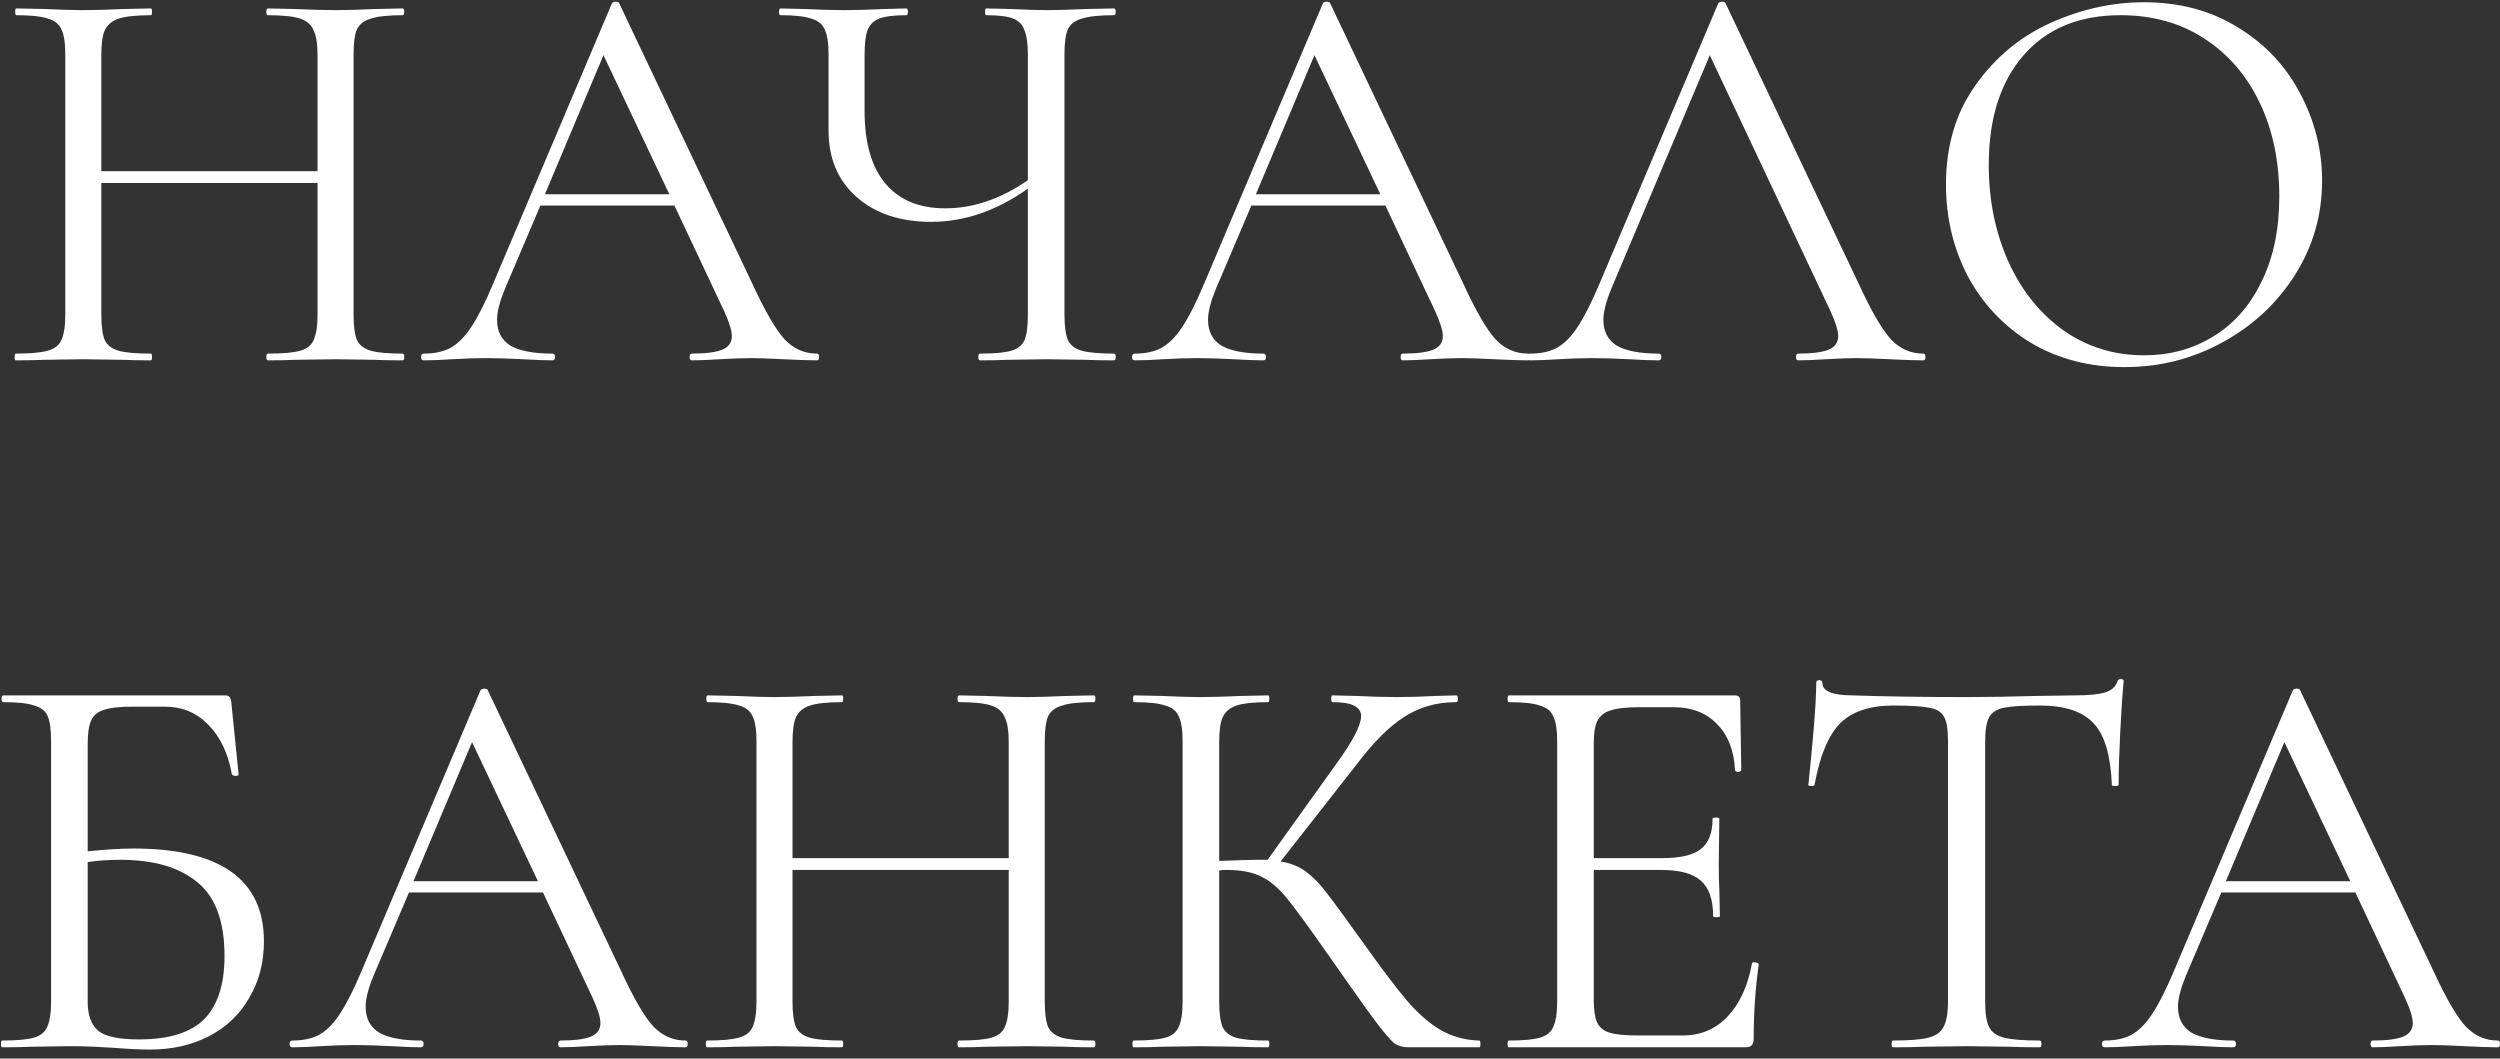 <?xml version="1.0" encoding="UTF-8"?> <svg xmlns="http://www.w3.org/2000/svg" width="222" height="94" viewBox="0 0 222 94" fill="none"><rect x="0" y="0" width="222" height="94" fill="#333333" stroke="none"/> <path d="M35.748 31.4C35.848 31.4 35.898 31.5 35.898 31.7C35.898 31.9 35.848 32 35.748 32C34.715 32 33.898 31.983 33.298 31.95L29.848 31.9L26.148 31.95C25.582 31.983 24.798 32 23.798 32C23.698 32 23.648 31.9 23.648 31.7C23.648 31.5 23.698 31.4 23.798 31.4C25.098 31.4 26.048 31.317 26.648 31.15C27.248 30.983 27.648 30.667 27.848 30.2C28.082 29.7 28.198 28.95 28.198 27.95V16.25H8.998V27.95C8.998 28.95 9.098 29.7 9.298 30.2C9.532 30.667 9.948 30.983 10.548 31.15C11.148 31.317 12.098 31.4 13.398 31.4C13.465 31.4 13.498 31.5 13.498 31.7C13.498 31.9 13.465 32 13.398 32C12.365 32 11.548 31.983 10.948 31.95L7.348 31.9L3.898 31.95C3.298 31.983 2.465 32 1.398 32C1.332 32 1.298 31.9 1.298 31.7C1.298 31.5 1.332 31.4 1.398 31.4C2.665 31.4 3.598 31.317 4.198 31.15C4.832 30.983 5.248 30.667 5.448 30.2C5.682 29.7 5.798 28.95 5.798 27.95V4.8C5.798 3.8 5.682 3.067 5.448 2.6C5.248 2.133 4.848 1.817 4.248 1.65C3.648 1.45 2.715 1.35 1.448 1.35C1.382 1.35 1.348 1.25 1.348 1.05C1.348 0.85 1.382 0.75 1.448 0.75L3.998 0.8C5.398 0.867 6.515 0.9 7.348 0.9C8.315 0.9 9.532 0.867 10.998 0.8L13.398 0.75C13.465 0.75 13.498 0.85 13.498 1.05C13.498 1.25 13.465 1.35 13.398 1.35C12.132 1.35 11.182 1.45 10.548 1.65C9.948 1.85 9.532 2.2 9.298 2.7C9.098 3.167 8.998 3.9 8.998 4.9V15.2H28.198V4.9C28.198 3.9 28.082 3.167 27.848 2.7C27.648 2.2 27.248 1.85 26.648 1.65C26.048 1.45 25.098 1.35 23.798 1.35C23.698 1.35 23.648 1.25 23.648 1.05C23.648 0.85 23.698 0.75 23.798 0.75L26.148 0.8C27.615 0.867 28.848 0.9 29.848 0.9C30.748 0.9 31.898 0.867 33.298 0.8L35.748 0.75C35.848 0.75 35.898 0.85 35.898 1.05C35.898 1.25 35.848 1.35 35.748 1.35C34.482 1.35 33.548 1.45 32.948 1.65C32.348 1.817 31.932 2.133 31.698 2.6C31.498 3.067 31.398 3.8 31.398 4.8V27.95C31.398 28.95 31.498 29.7 31.698 30.2C31.932 30.667 32.348 30.983 32.948 31.15C33.548 31.317 34.482 31.4 35.748 31.4ZM72.538 31.4C72.671 31.4 72.738 31.5 72.738 31.7C72.738 31.9 72.671 32 72.538 32C71.905 32 70.921 31.967 69.588 31.9C68.255 31.833 67.288 31.8 66.688 31.8C65.955 31.8 65.021 31.833 63.888 31.9C62.821 31.967 62.005 32 61.438 32C61.305 32 61.238 31.9 61.238 31.7C61.238 31.5 61.305 31.4 61.438 31.4C62.671 31.4 63.571 31.283 64.138 31.05C64.705 30.817 64.988 30.417 64.988 29.85C64.988 29.383 64.771 28.667 64.338 27.7L59.888 18.25H47.988L44.838 25.65C44.371 26.783 44.138 27.7 44.138 28.4C44.138 29.433 44.538 30.2 45.338 30.7C46.171 31.167 47.405 31.4 49.038 31.4C49.205 31.4 49.288 31.5 49.288 31.7C49.288 31.9 49.205 32 49.038 32C48.438 32 47.571 31.967 46.438 31.9C45.171 31.833 44.071 31.8 43.138 31.8C42.271 31.8 41.271 31.833 40.138 31.9C39.138 31.967 38.305 32 37.638 32C37.471 32 37.388 31.9 37.388 31.7C37.388 31.5 37.471 31.4 37.638 31.4C38.571 31.4 39.355 31.233 39.988 30.9C40.655 30.533 41.271 29.917 41.838 29.05C42.438 28.15 43.088 26.867 43.788 25.2L54.338 0.3C54.405 0.2 54.521 0.15 54.688 0.15C54.855 0.15 54.955 0.2 54.988 0.3L66.788 25.15C67.921 27.617 68.888 29.283 69.688 30.15C70.488 30.983 71.438 31.4 72.538 31.4ZM48.388 17.25H59.438L53.588 4.9L48.388 17.25ZM98.925 31.4C99.025 31.4 99.075 31.5 99.075 31.7C99.075 31.9 99.025 32 98.925 32C97.892 32 97.058 31.983 96.425 31.95L92.975 31.9L89.425 31.95C88.858 31.983 88.058 32 87.025 32C86.925 32 86.875 31.9 86.875 31.7C86.875 31.5 86.925 31.4 87.025 31.4C88.292 31.4 89.208 31.317 89.775 31.15C90.375 30.983 90.775 30.667 90.975 30.2C91.175 29.733 91.275 28.983 91.275 27.95V16.75C88.508 18.717 85.642 19.7 82.675 19.7C79.942 19.7 77.742 18.967 76.075 17.5C74.408 16.033 73.575 14.067 73.575 11.6V4.8C73.575 3.8 73.458 3.067 73.225 2.6C73.025 2.133 72.625 1.817 72.025 1.65C71.458 1.45 70.558 1.35 69.325 1.35C69.225 1.35 69.175 1.25 69.175 1.05C69.175 0.85 69.225 0.75 69.325 0.75L71.425 0.8C72.758 0.867 73.958 0.9 75.025 0.9C76.025 0.9 77.192 0.867 78.525 0.8L80.475 0.75C80.575 0.75 80.625 0.85 80.625 1.05C80.625 1.25 80.575 1.35 80.475 1.35C79.408 1.35 78.608 1.45 78.075 1.65C77.575 1.85 77.225 2.2 77.025 2.7C76.858 3.167 76.775 3.9 76.775 4.9V9.85C76.775 12.683 77.392 14.833 78.625 16.3C79.858 17.767 81.625 18.5 83.925 18.5C86.425 18.5 88.875 17.667 91.275 16V4.9C91.275 3.9 91.175 3.167 90.975 2.7C90.808 2.2 90.475 1.85 89.975 1.65C89.475 1.45 88.675 1.35 87.575 1.35C87.508 1.35 87.475 1.25 87.475 1.05C87.475 0.85 87.508 0.75 87.575 0.75L89.775 0.8C91.108 0.867 92.175 0.9 92.975 0.9C93.875 0.9 95.025 0.867 96.425 0.8L98.925 0.75C99.025 0.75 99.075 0.85 99.075 1.05C99.075 1.25 99.025 1.35 98.925 1.35C97.658 1.35 96.708 1.45 96.075 1.65C95.475 1.817 95.058 2.133 94.825 2.6C94.625 3.067 94.525 3.8 94.525 4.8V27.95C94.525 28.95 94.625 29.7 94.825 30.2C95.058 30.667 95.475 30.983 96.075 31.15C96.708 31.317 97.658 31.4 98.925 31.4ZM135.673 31.4C135.806 31.4 135.873 31.5 135.873 31.7C135.873 31.9 135.806 32 135.673 32C135.039 32 134.056 31.967 132.723 31.9C131.389 31.833 130.423 31.8 129.823 31.8C129.089 31.8 128.156 31.833 127.023 31.9C125.956 31.967 125.139 32 124.573 32C124.439 32 124.373 31.9 124.373 31.7C124.373 31.5 124.439 31.4 124.573 31.4C125.806 31.4 126.706 31.283 127.273 31.05C127.839 30.817 128.123 30.417 128.123 29.85C128.123 29.383 127.906 28.667 127.473 27.7L123.023 18.25H111.123L107.973 25.65C107.506 26.783 107.273 27.7 107.273 28.4C107.273 29.433 107.673 30.2 108.473 30.7C109.306 31.167 110.539 31.4 112.173 31.4C112.339 31.4 112.423 31.5 112.423 31.7C112.423 31.9 112.339 32 112.173 32C111.573 32 110.706 31.967 109.573 31.9C108.306 31.833 107.206 31.8 106.273 31.8C105.406 31.8 104.406 31.833 103.273 31.9C102.273 31.967 101.439 32 100.773 32C100.606 32 100.523 31.9 100.523 31.7C100.523 31.5 100.606 31.4 100.773 31.4C101.706 31.4 102.489 31.233 103.123 30.9C103.789 30.533 104.406 29.917 104.973 29.05C105.573 28.15 106.223 26.867 106.923 25.2L117.473 0.3C117.539 0.2 117.656 0.15 117.823 0.15C117.989 0.15 118.089 0.2 118.123 0.3L129.923 25.15C131.056 27.617 132.023 29.283 132.823 30.15C133.623 30.983 134.573 31.4 135.673 31.4ZM111.523 17.25H122.573L116.723 4.9L111.523 17.25ZM170.78 31.4C170.913 31.4 170.98 31.5 170.98 31.7C170.98 31.9 170.913 32 170.78 32C170.147 32 169.163 31.967 167.83 31.9C166.497 31.833 165.53 31.8 164.93 31.8C164.197 31.8 163.263 31.833 162.13 31.9C161.063 31.967 160.247 32 159.68 32C159.547 32 159.48 31.9 159.48 31.7C159.48 31.5 159.547 31.4 159.68 31.4C160.913 31.4 161.813 31.283 162.38 31.05C162.947 30.817 163.23 30.417 163.23 29.85C163.23 29.383 163.013 28.667 162.58 27.7L151.83 4.9L143.08 25.65C142.613 26.783 142.38 27.7 142.38 28.4C142.38 29.433 142.78 30.2 143.58 30.7C144.413 31.167 145.647 31.4 147.28 31.4C147.447 31.4 147.53 31.5 147.53 31.7C147.53 31.9 147.447 32 147.28 32C146.68 32 145.813 31.967 144.68 31.9C143.413 31.833 142.313 31.8 141.38 31.8C140.513 31.8 139.513 31.833 138.38 31.9C137.38 31.967 136.547 32 135.88 32C135.713 32 135.63 31.9 135.63 31.7C135.63 31.5 135.713 31.4 135.88 31.4C136.813 31.4 137.597 31.233 138.23 30.9C138.897 30.533 139.513 29.917 140.08 29.05C140.68 28.15 141.33 26.867 142.03 25.2L152.58 0.3C152.647 0.2 152.763 0.15 152.93 0.15C153.097 0.15 153.197 0.2 153.23 0.3L165.03 25.15C166.163 27.617 167.13 29.283 167.93 30.15C168.73 30.983 169.68 31.4 170.78 31.4ZM188.652 32.6C185.552 32.6 182.785 31.883 180.352 30.45C177.952 28.983 176.085 27.017 174.752 24.55C173.452 22.05 172.802 19.333 172.802 16.4C172.802 12.967 173.668 10.033 175.402 7.6C177.135 5.133 179.352 3.283 182.052 2.05C184.785 0.817 187.568 0.2 190.402 0.2C193.568 0.2 196.352 0.95 198.752 2.45C201.152 3.917 202.985 5.867 204.252 8.3C205.552 10.733 206.202 13.317 206.202 16.05C206.202 19.083 205.402 21.867 203.802 24.4C202.202 26.933 200.052 28.933 197.352 30.4C194.685 31.867 191.785 32.6 188.652 32.6ZM190.402 31.55C192.668 31.55 194.702 31 196.502 29.9C198.335 28.8 199.768 27.183 200.802 25.05C201.868 22.917 202.402 20.383 202.402 17.45C202.402 14.317 201.818 11.533 200.652 9.1C199.485 6.667 197.835 4.767 195.702 3.4C193.602 2.033 191.135 1.35 188.302 1.35C184.635 1.35 181.768 2.533 179.702 4.9C177.635 7.267 176.602 10.517 176.602 14.65C176.602 17.783 177.185 20.65 178.352 23.25C179.518 25.817 181.152 27.85 183.252 29.35C185.352 30.817 187.735 31.55 190.402 31.55ZM11.837 75.35C19.57 75.35 23.437 78.1 23.437 83.6C23.437 85.467 23.004 87.133 22.137 88.6C21.304 90.067 20.12 91.2 18.587 92C17.054 92.8 15.304 93.2 13.337 93.2C12.437 93.2 11.387 93.15 10.187 93.05C9.687 93.017 9.087 92.983 8.387 92.95C7.687 92.917 6.937 92.9 6.137 92.9L2.737 92.95C2.137 92.983 1.287 93 0.187 93C0.12 93 0.087 92.9 0.087 92.7C0.087 92.5 0.12 92.4 0.187 92.4C1.454 92.4 2.387 92.317 2.987 92.15C3.587 91.983 3.987 91.667 4.187 91.2C4.42 90.7 4.537 89.95 4.537 88.95V65.8C4.537 64.8 4.437 64.067 4.237 63.6C4.037 63.133 3.637 62.817 3.037 62.65C2.47 62.45 1.554 62.35 0.287 62.35C0.187 62.35 0.137 62.25 0.137 62.05C0.137 61.85 0.187 61.75 0.287 61.75H19.987C20.187 61.75 20.32 61.8 20.387 61.9C20.454 61.967 20.504 62.117 20.537 62.35L21.187 68.75C21.187 68.85 21.104 68.9 20.937 68.9C20.77 68.9 20.654 68.85 20.587 68.75C20.254 66.883 19.554 65.417 18.487 64.35C17.454 63.283 16.17 62.75 14.637 62.75H11.787C10.62 62.75 9.754 62.85 9.187 63.05C8.654 63.217 8.287 63.533 8.087 64C7.887 64.433 7.787 65.133 7.787 66.1V75.6C9.354 75.433 10.704 75.35 11.837 75.35ZM12.337 92.3C15.004 92.3 16.937 91.7 18.137 90.5C19.337 89.267 19.937 87.4 19.937 84.9C19.937 81.833 19.137 79.65 17.537 78.35C15.937 77.017 13.654 76.35 10.687 76.35C9.654 76.35 8.687 76.417 7.787 76.55V88.95C7.787 90.117 8.087 90.967 8.687 91.5C9.287 92.033 10.504 92.3 12.337 92.3ZM60.868 92.4C61.001 92.4 61.068 92.5 61.068 92.7C61.068 92.9 61.001 93 60.868 93C60.235 93 59.251 92.967 57.918 92.9C56.585 92.833 55.618 92.8 55.018 92.8C54.285 92.8 53.351 92.833 52.218 92.9C51.151 92.967 50.335 93 49.768 93C49.635 93 49.568 92.9 49.568 92.7C49.568 92.5 49.635 92.4 49.768 92.4C51.001 92.4 51.901 92.283 52.468 92.05C53.035 91.817 53.318 91.417 53.318 90.85C53.318 90.383 53.101 89.667 52.668 88.7L48.218 79.25H36.318L33.168 86.65C32.701 87.783 32.468 88.7 32.468 89.4C32.468 90.433 32.868 91.2 33.668 91.7C34.501 92.167 35.735 92.4 37.368 92.4C37.535 92.4 37.618 92.5 37.618 92.7C37.618 92.9 37.535 93 37.368 93C36.768 93 35.901 92.967 34.768 92.9C33.501 92.833 32.401 92.8 31.468 92.8C30.601 92.8 29.601 92.833 28.468 92.9C27.468 92.967 26.635 93 25.968 93C25.801 93 25.718 92.9 25.718 92.7C25.718 92.5 25.801 92.4 25.968 92.4C26.901 92.4 27.685 92.233 28.318 91.9C28.985 91.533 29.601 90.917 30.168 90.05C30.768 89.15 31.418 87.867 32.118 86.2L42.668 61.3C42.735 61.2 42.851 61.15 43.018 61.15C43.185 61.15 43.285 61.2 43.318 61.3L55.118 86.15C56.251 88.617 57.218 90.283 58.018 91.15C58.818 91.983 59.768 92.4 60.868 92.4ZM36.718 78.25H47.768L41.918 65.9L36.718 78.25ZM97.125 92.4C97.225 92.4 97.275 92.5 97.275 92.7C97.275 92.9 97.225 93 97.125 93C96.092 93 95.275 92.983 94.675 92.95L91.225 92.9L87.525 92.95C86.959 92.983 86.175 93 85.175 93C85.075 93 85.025 92.9 85.025 92.7C85.025 92.5 85.075 92.4 85.175 92.4C86.475 92.4 87.425 92.317 88.025 92.15C88.625 91.983 89.025 91.667 89.225 91.2C89.459 90.7 89.575 89.95 89.575 88.95V77.25H70.375V88.95C70.375 89.95 70.475 90.7 70.675 91.2C70.909 91.667 71.325 91.983 71.925 92.15C72.525 92.317 73.475 92.4 74.775 92.4C74.842 92.4 74.875 92.5 74.875 92.7C74.875 92.9 74.842 93 74.775 93C73.742 93 72.925 92.983 72.325 92.95L68.725 92.9L65.275 92.95C64.675 92.983 63.842 93 62.775 93C62.709 93 62.675 92.9 62.675 92.7C62.675 92.5 62.709 92.4 62.775 92.4C64.042 92.4 64.975 92.317 65.575 92.15C66.209 91.983 66.625 91.667 66.825 91.2C67.059 90.7 67.175 89.95 67.175 88.95V65.8C67.175 64.8 67.059 64.067 66.825 63.6C66.625 63.133 66.225 62.817 65.625 62.65C65.025 62.45 64.092 62.35 62.825 62.35C62.759 62.35 62.725 62.25 62.725 62.05C62.725 61.85 62.759 61.75 62.825 61.75L65.375 61.8C66.775 61.867 67.892 61.9 68.725 61.9C69.692 61.9 70.909 61.867 72.375 61.8L74.775 61.75C74.842 61.75 74.875 61.85 74.875 62.05C74.875 62.25 74.842 62.35 74.775 62.35C73.509 62.35 72.559 62.45 71.925 62.65C71.325 62.85 70.909 63.2 70.675 63.7C70.475 64.167 70.375 64.9 70.375 65.9V76.2H89.575V65.9C89.575 64.9 89.459 64.167 89.225 63.7C89.025 63.2 88.625 62.85 88.025 62.65C87.425 62.45 86.475 62.35 85.175 62.35C85.075 62.35 85.025 62.25 85.025 62.05C85.025 61.85 85.075 61.75 85.175 61.75L87.525 61.8C88.992 61.867 90.225 61.9 91.225 61.9C92.125 61.9 93.275 61.867 94.675 61.8L97.125 61.75C97.225 61.75 97.275 61.85 97.275 62.05C97.275 62.25 97.225 62.35 97.125 62.35C95.859 62.35 94.925 62.45 94.325 62.65C93.725 62.817 93.309 63.133 93.075 63.6C92.875 64.067 92.775 64.8 92.775 65.8V88.95C92.775 89.95 92.875 90.7 93.075 91.2C93.309 91.667 93.725 91.983 94.325 92.15C94.925 92.317 95.859 92.4 97.125 92.4ZM131.365 92.4C131.432 92.4 131.465 92.5 131.465 92.7C131.465 92.9 131.432 93 131.365 93H125.065C124.598 93 124.182 92.883 123.815 92.65C123.482 92.383 122.915 91.717 122.115 90.65C121.315 89.583 119.882 87.567 117.815 84.6C116.182 82.267 114.998 80.65 114.265 79.75C113.532 78.85 112.782 78.217 112.015 77.85C111.248 77.45 110.215 77.25 108.915 77.25C108.615 77.25 108.398 77.267 108.265 77.3V88.95C108.265 89.95 108.365 90.7 108.565 91.2C108.798 91.667 109.198 91.983 109.765 92.15C110.365 92.317 111.315 92.4 112.615 92.4C112.682 92.4 112.715 92.5 112.715 92.7C112.715 92.9 112.682 93 112.615 93C111.582 93 110.765 92.983 110.165 92.95L106.565 92.9L103.165 92.95C102.565 92.983 101.732 93 100.665 93C100.598 93 100.565 92.9 100.565 92.7C100.565 92.5 100.598 92.4 100.665 92.4C101.932 92.4 102.865 92.317 103.465 92.15C104.065 91.983 104.465 91.667 104.665 91.2C104.898 90.7 105.015 89.95 105.015 88.95V65.8C105.015 64.8 104.898 64.067 104.665 63.6C104.465 63.133 104.065 62.817 103.465 62.65C102.898 62.45 101.982 62.35 100.715 62.35C100.648 62.35 100.615 62.25 100.615 62.05C100.615 61.85 100.648 61.75 100.715 61.75L103.165 61.8C104.565 61.867 105.698 61.9 106.565 61.9C107.532 61.9 108.748 61.867 110.215 61.8L112.615 61.75C112.682 61.75 112.715 61.85 112.715 62.05C112.715 62.25 112.682 62.35 112.615 62.35C111.348 62.35 110.415 62.45 109.815 62.65C109.215 62.85 108.798 63.2 108.565 63.7C108.365 64.167 108.265 64.9 108.265 65.9V76.45C110.065 76.383 111.182 76.35 111.615 76.35H112.565L118.615 67.9C120.115 65.833 120.865 64.4 120.865 63.6C120.865 63.167 120.648 62.85 120.215 62.65C119.815 62.45 119.182 62.35 118.315 62.35C118.248 62.35 118.215 62.25 118.215 62.05C118.215 61.85 118.248 61.75 118.315 61.75L120.465 61.8C121.732 61.867 122.915 61.9 124.015 61.9C125.148 61.9 126.315 61.867 127.515 61.8L129.315 61.75C129.415 61.75 129.465 61.85 129.465 62.05C129.465 62.25 129.415 62.35 129.315 62.35C127.582 62.35 126.048 62.783 124.715 63.65C123.382 64.483 121.948 65.917 120.415 67.95L113.715 76.5C114.582 76.633 115.332 76.933 115.965 77.4C116.598 77.867 117.215 78.5 117.815 79.3C118.415 80.067 119.465 81.5 120.965 83.6C122.532 85.8 123.798 87.483 124.765 88.65C125.732 89.817 126.748 90.733 127.815 91.4C128.882 92.033 130.065 92.367 131.365 92.4ZM155.576 85.55C155.576 85.483 155.643 85.45 155.776 85.45C155.876 85.45 155.96 85.467 156.026 85.5C156.126 85.533 156.176 85.583 156.176 85.65C155.876 87.75 155.726 89.95 155.726 92.25C155.726 92.517 155.66 92.717 155.526 92.85C155.426 92.95 155.226 93 154.926 93H133.976C133.91 93 133.876 92.9 133.876 92.7C133.876 92.5 133.91 92.4 133.976 92.4C135.243 92.4 136.16 92.317 136.726 92.15C137.326 91.983 137.726 91.667 137.926 91.2C138.16 90.7 138.276 89.95 138.276 88.95V65.8C138.276 64.8 138.16 64.067 137.926 63.6C137.726 63.133 137.326 62.817 136.726 62.65C136.16 62.45 135.243 62.35 133.976 62.35C133.91 62.35 133.876 62.25 133.876 62.05C133.876 61.85 133.91 61.75 133.976 61.75H154.076C154.376 61.75 154.526 61.9 154.526 62.2L154.626 68.35C154.626 68.45 154.543 68.517 154.376 68.55C154.21 68.55 154.11 68.5 154.076 68.4C153.976 66.633 153.443 65.267 152.476 64.3C151.51 63.3 150.226 62.8 148.626 62.8H145.576C144.41 62.8 143.543 62.9 142.976 63.1C142.443 63.267 142.06 63.583 141.826 64.05C141.626 64.483 141.526 65.15 141.526 66.05V76.2H147.626C149.226 76.2 150.36 75.933 151.026 75.4C151.726 74.867 152.076 73.967 152.076 72.7C152.076 72.633 152.176 72.6 152.376 72.6C152.576 72.6 152.676 72.633 152.676 72.7L152.626 76.75C152.626 77.717 152.643 78.45 152.676 78.95L152.726 81.35C152.726 81.417 152.626 81.45 152.426 81.45C152.226 81.45 152.126 81.417 152.126 81.35C152.126 79.883 151.76 78.833 151.026 78.2C150.326 77.567 149.143 77.25 147.476 77.25H141.526V88.75C141.526 89.683 141.626 90.367 141.826 90.8C142.026 91.233 142.393 91.533 142.926 91.7C143.46 91.867 144.293 91.95 145.426 91.95H149.426C151.026 91.95 152.36 91.383 153.426 90.25C154.493 89.117 155.21 87.55 155.576 85.55ZM168.132 62.65C166.032 62.65 164.448 63.183 163.382 64.25C162.348 65.317 161.598 67.133 161.132 69.7C161.132 69.767 161.032 69.8 160.832 69.8C160.665 69.8 160.582 69.767 160.582 69.7C160.715 68.5 160.865 66.933 161.032 65C161.198 63.067 161.282 61.617 161.282 60.65C161.282 60.483 161.365 60.4 161.532 60.4C161.732 60.4 161.832 60.483 161.832 60.65C161.832 61.383 162.732 61.75 164.532 61.75C167.365 61.85 170.715 61.9 174.582 61.9C176.548 61.9 178.632 61.867 180.832 61.8L184.232 61.75C185.432 61.75 186.315 61.667 186.882 61.5C187.482 61.333 187.865 61 188.032 60.5C188.065 60.367 188.165 60.3 188.332 60.3C188.498 60.3 188.582 60.367 188.582 60.5C188.482 61.467 188.382 62.933 188.282 64.9C188.182 66.867 188.132 68.467 188.132 69.7C188.132 69.767 188.032 69.8 187.832 69.8C187.632 69.8 187.532 69.767 187.532 69.7C187.432 67.1 186.898 65.283 185.932 64.25C184.965 63.183 183.365 62.65 181.132 62.65C179.632 62.65 178.565 62.717 177.932 62.85C177.298 62.983 176.865 63.267 176.632 63.7C176.398 64.133 176.282 64.867 176.282 65.9V88.95C176.282 89.983 176.398 90.733 176.632 91.2C176.865 91.667 177.315 91.983 177.982 92.15C178.648 92.317 179.698 92.4 181.132 92.4C181.232 92.4 181.282 92.5 181.282 92.7C181.282 92.9 181.232 93 181.132 93C180.032 93 179.148 92.983 178.482 92.95L174.582 92.9L170.832 92.95C170.165 92.983 169.248 93 168.082 93C168.015 93 167.982 92.9 167.982 92.7C167.982 92.5 168.015 92.4 168.082 92.4C169.515 92.4 170.565 92.317 171.232 92.15C171.898 91.983 172.348 91.667 172.582 91.2C172.848 90.7 172.982 89.95 172.982 88.95V65.8C172.982 64.767 172.865 64.05 172.632 63.65C172.398 63.217 171.965 62.95 171.332 62.85C170.698 62.717 169.632 62.65 168.132 62.65ZM221.805 92.4C221.939 92.4 222.005 92.5 222.005 92.7C222.005 92.9 221.939 93 221.805 93C221.172 93 220.189 92.967 218.855 92.9C217.522 92.833 216.555 92.8 215.955 92.8C215.222 92.8 214.289 92.833 213.155 92.9C212.089 92.967 211.272 93 210.705 93C210.572 93 210.505 92.9 210.505 92.7C210.505 92.5 210.572 92.4 210.705 92.4C211.939 92.4 212.839 92.283 213.405 92.05C213.972 91.817 214.255 91.417 214.255 90.85C214.255 90.383 214.039 89.667 213.605 88.7L209.155 79.25H197.255L194.105 86.65C193.639 87.783 193.405 88.7 193.405 89.4C193.405 90.433 193.805 91.2 194.605 91.7C195.439 92.167 196.672 92.4 198.305 92.4C198.472 92.4 198.555 92.5 198.555 92.7C198.555 92.9 198.472 93 198.305 93C197.705 93 196.839 92.967 195.705 92.9C194.439 92.833 193.339 92.8 192.405 92.8C191.539 92.8 190.539 92.833 189.405 92.9C188.405 92.967 187.572 93 186.905 93C186.739 93 186.655 92.9 186.655 92.7C186.655 92.5 186.739 92.4 186.905 92.4C187.839 92.4 188.622 92.233 189.255 91.9C189.922 91.533 190.539 90.917 191.105 90.05C191.705 89.15 192.355 87.867 193.055 86.2L203.605 61.3C203.672 61.2 203.789 61.15 203.955 61.15C204.122 61.15 204.222 61.2 204.255 61.3L216.055 86.15C217.189 88.617 218.155 90.283 218.955 91.15C219.755 91.983 220.705 92.4 221.805 92.4ZM197.655 78.25H208.705L202.855 65.9L197.655 78.25Z" fill="white"></path> </svg> 